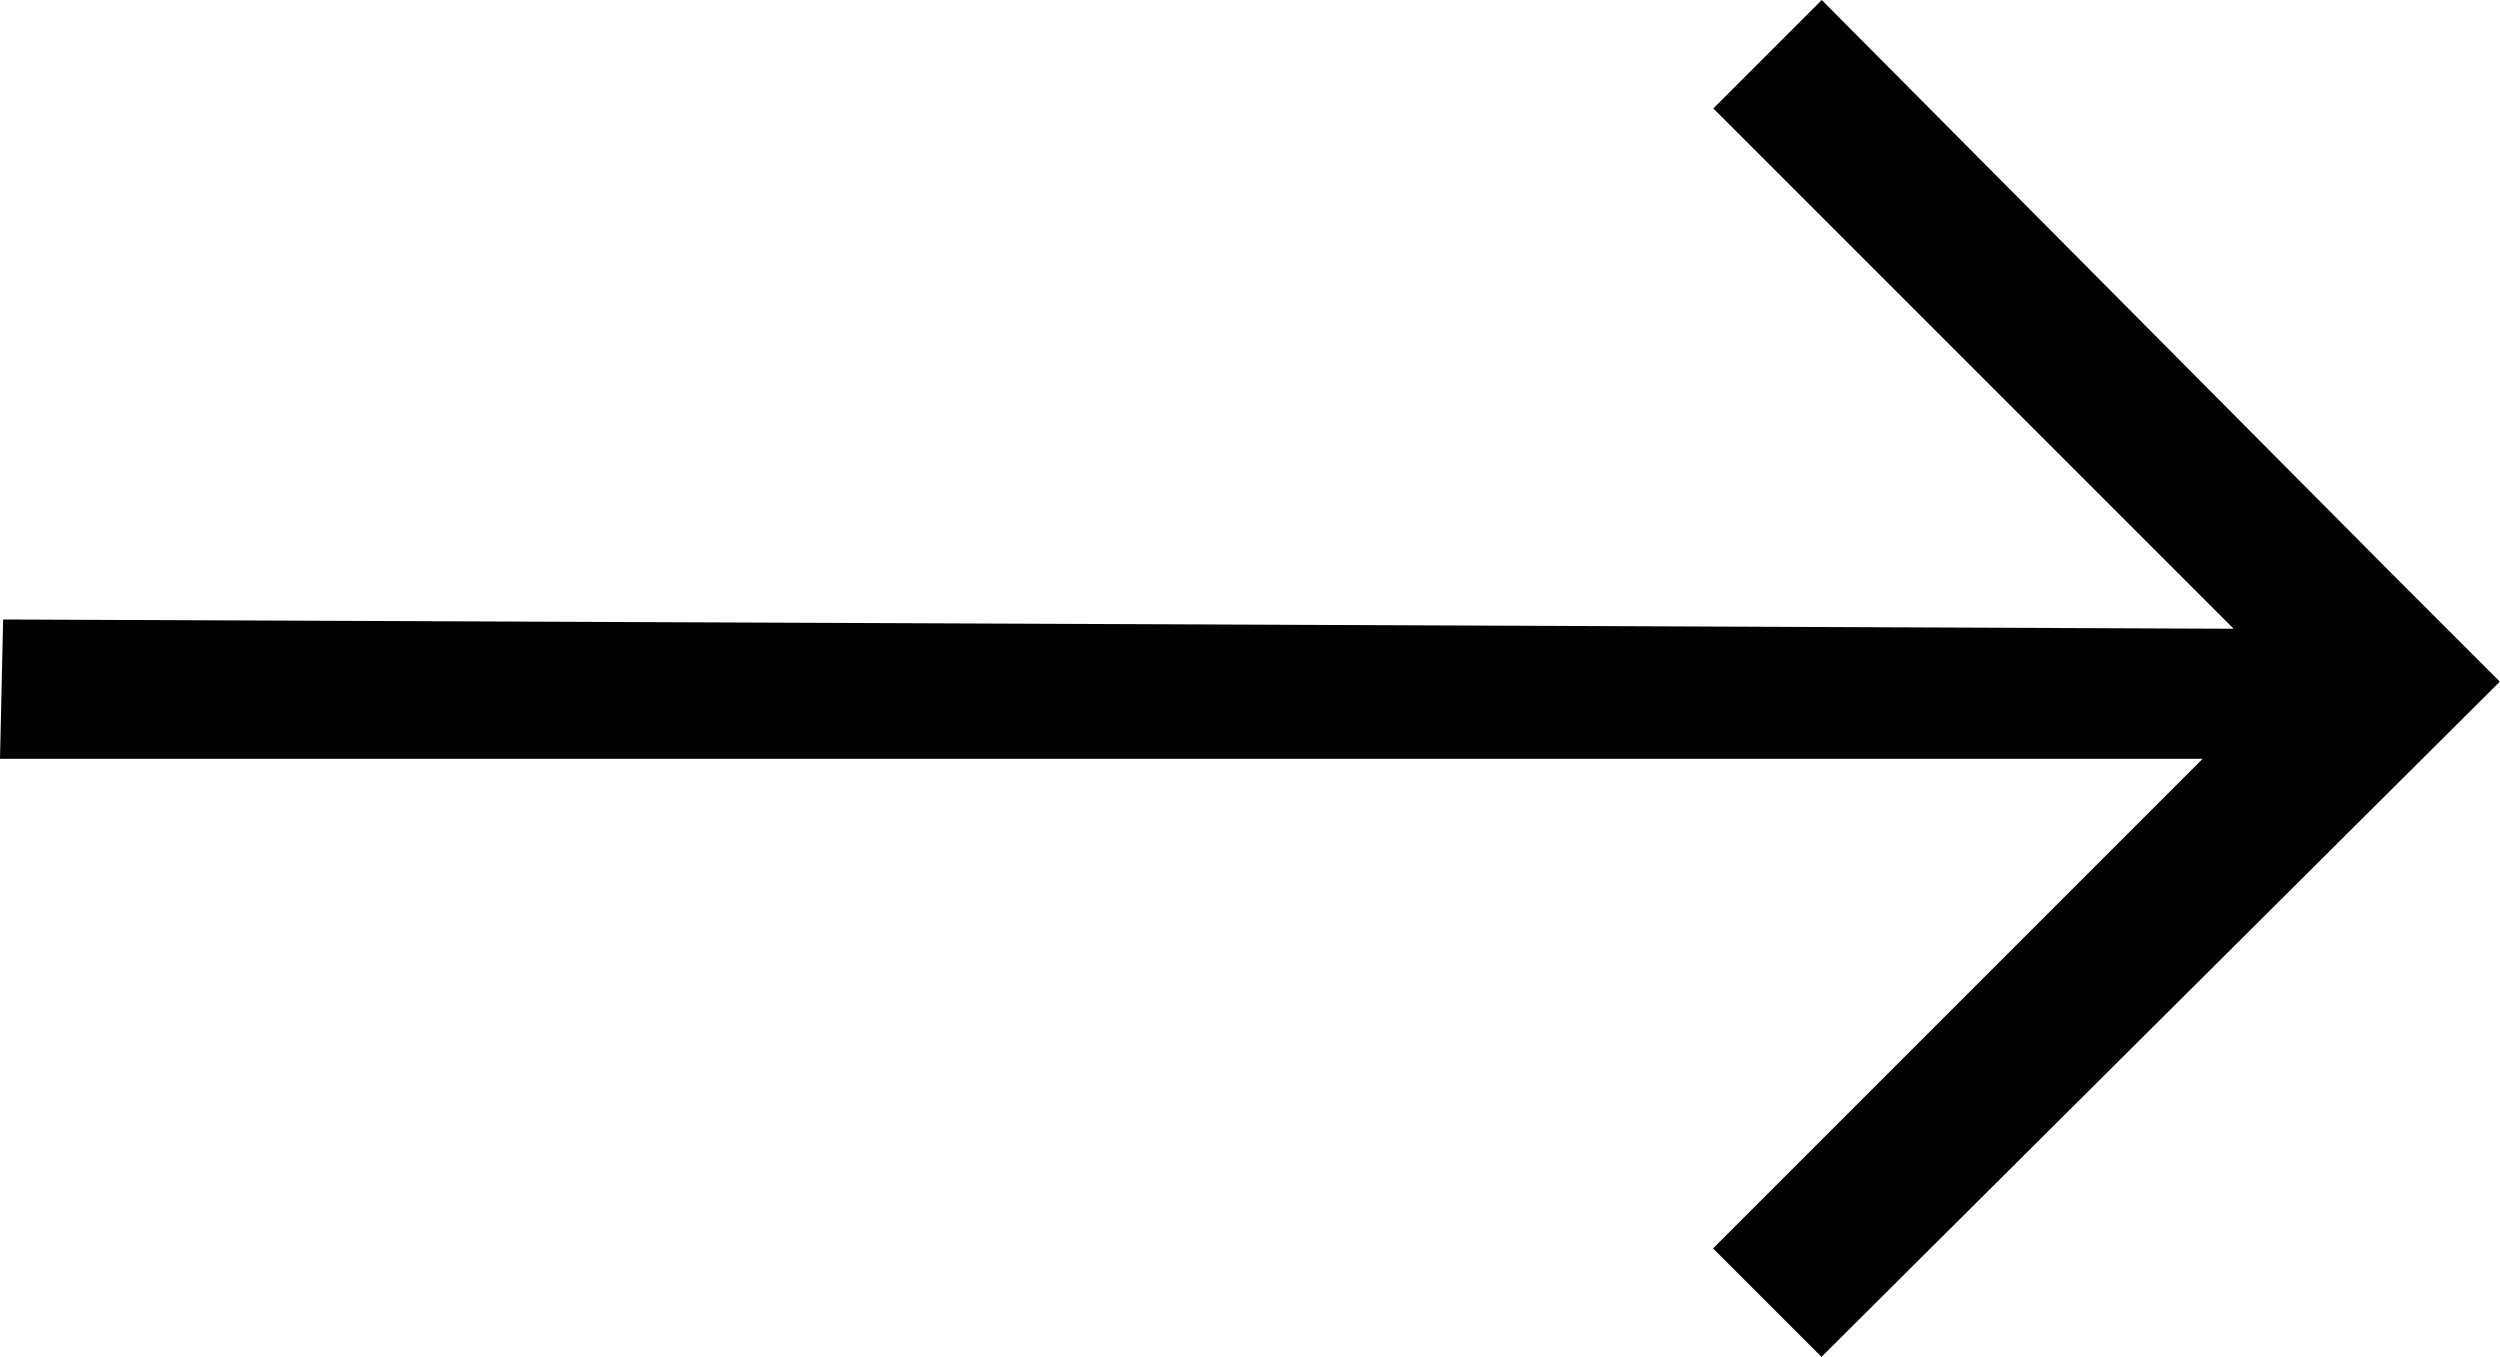 <svg xmlns="http://www.w3.org/2000/svg" width="28.592" height="15.515" viewBox="0 0 28.592 15.515">
  <path id="Path_1" data-name="Path 1" d="M12.835,0l-1.24,1.24,5.951,5.951-25.51-.106L-8,8.678H17.192l-5.6,5.6,1.24,1.24,7.758-7.722-.035-.035-1.2-1.2Z" transform="translate(8 0)"/>
</svg>
